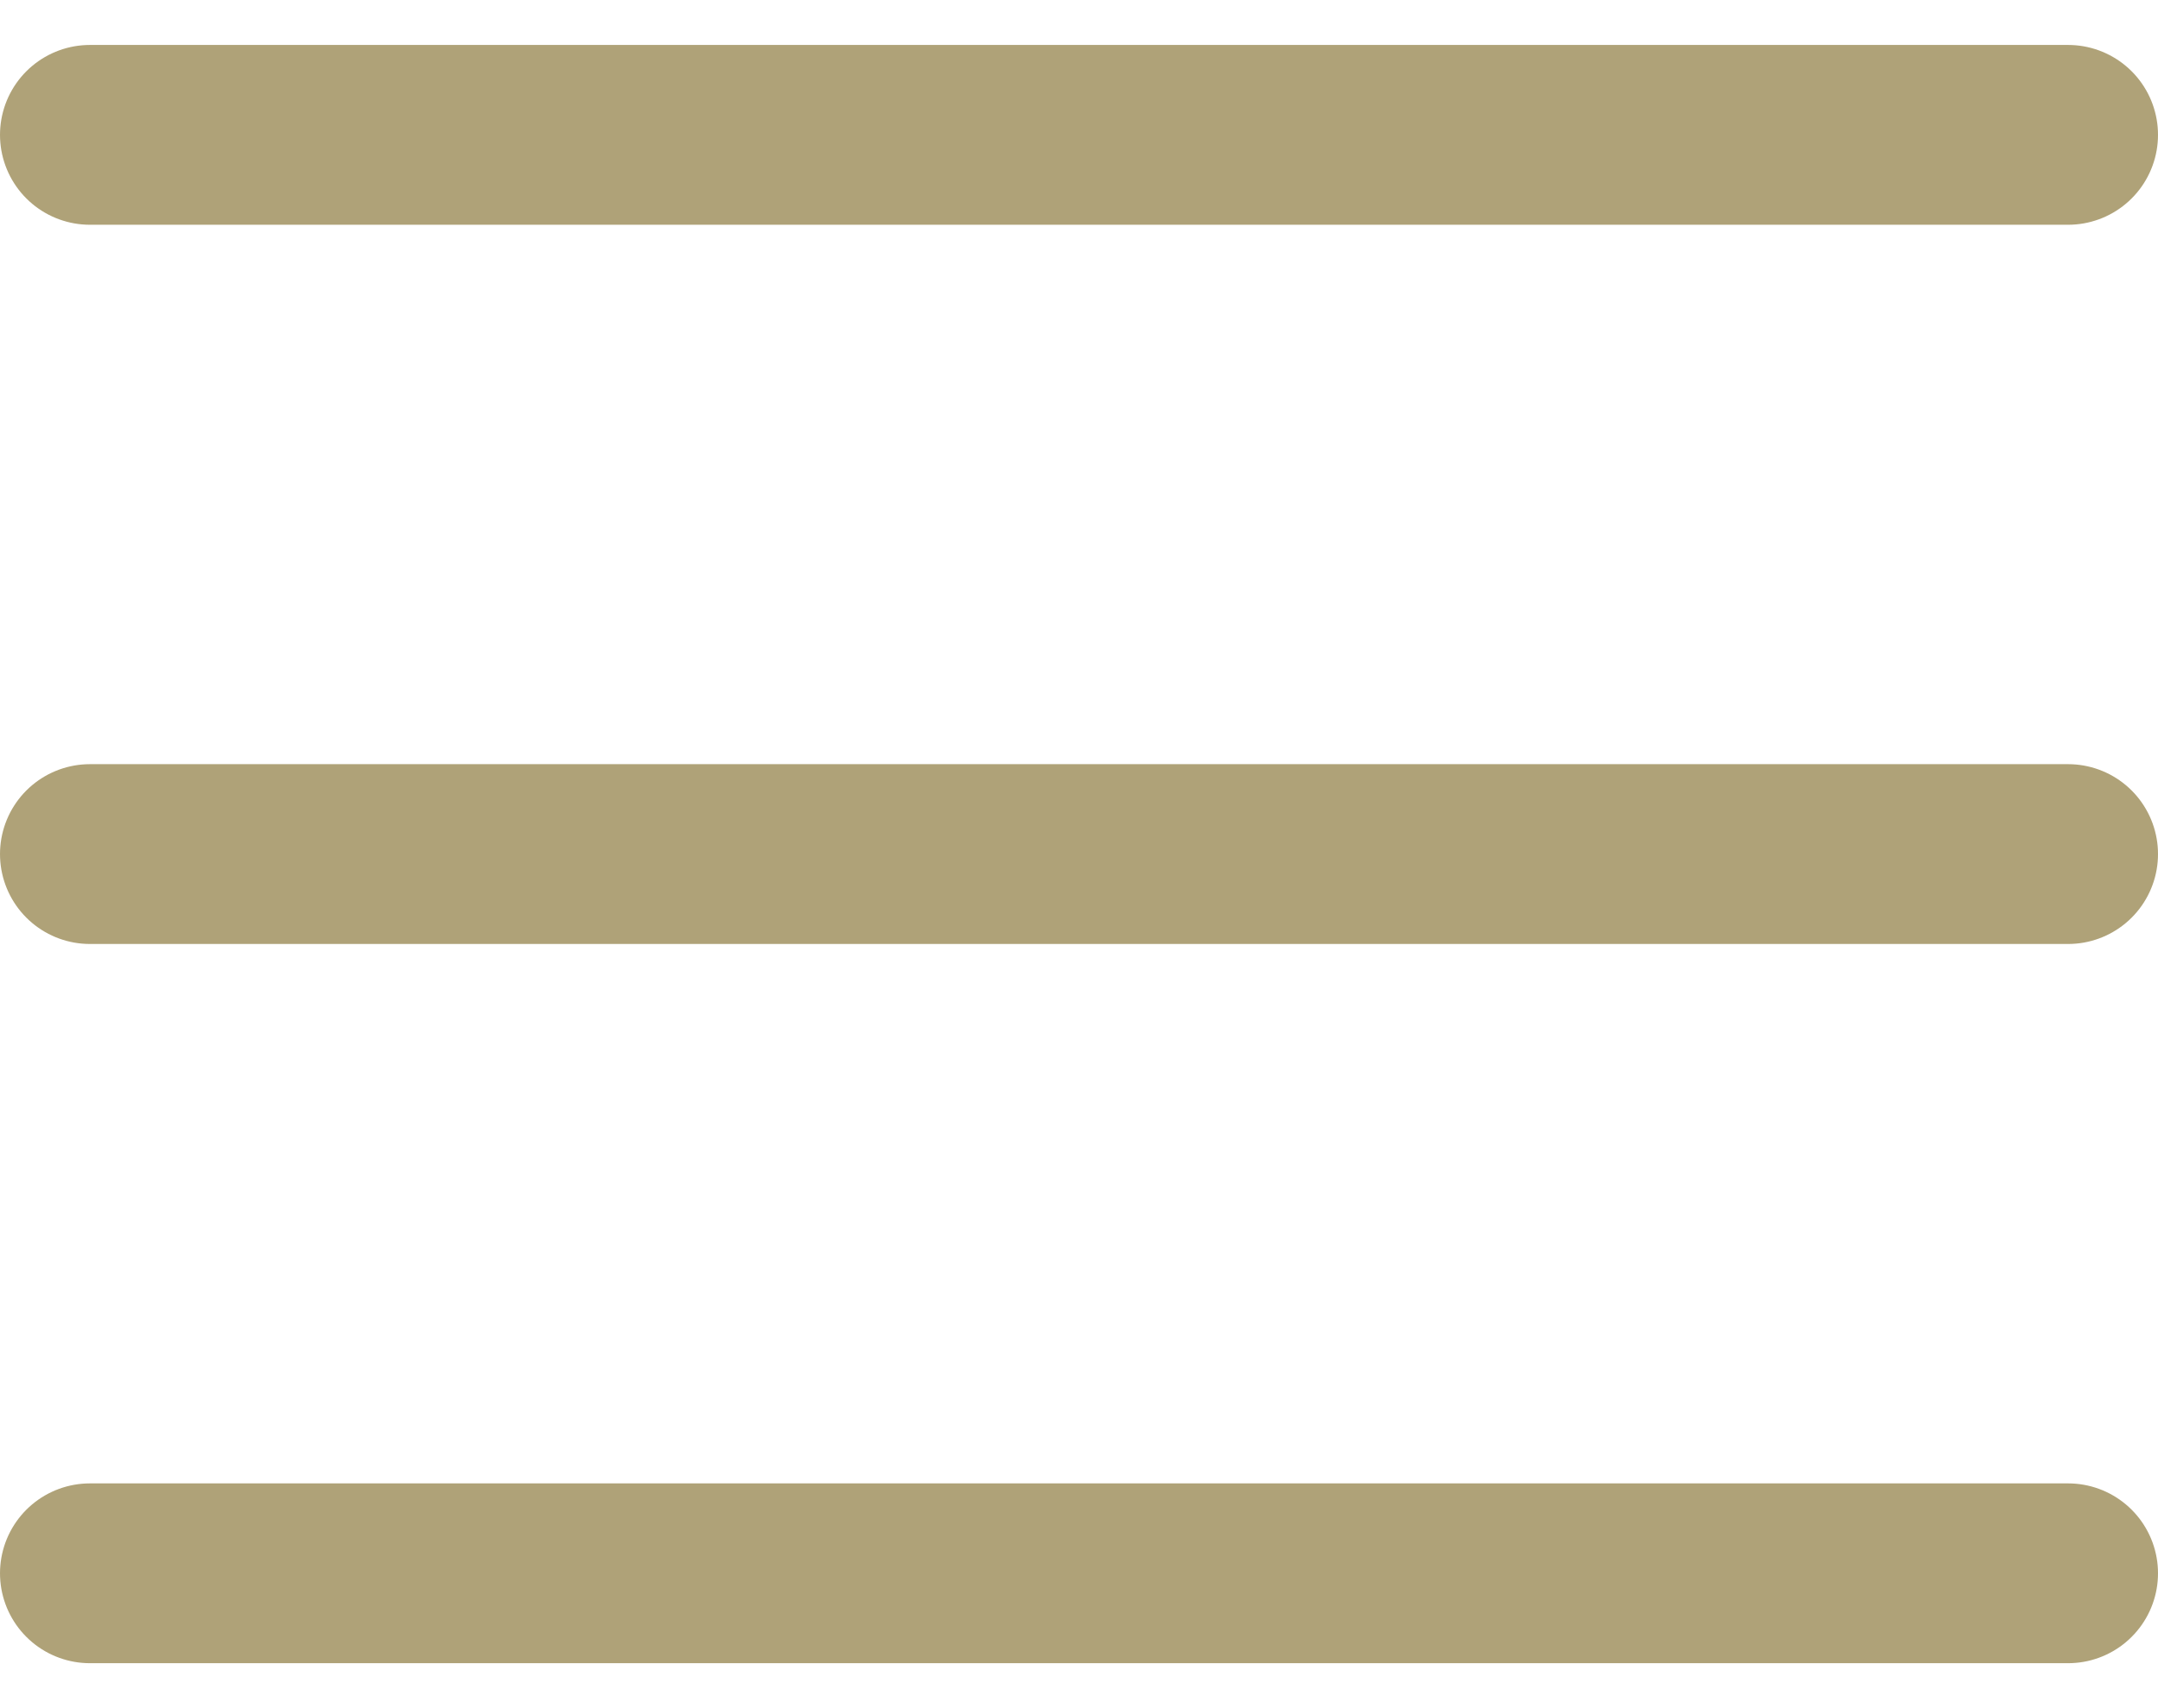 <svg xmlns="http://www.w3.org/2000/svg" width="24" height="19" viewBox="0 0 24 19">
    <g fill="none" fill-rule="evenodd" stroke="#AFA278" stroke-linecap="round" stroke-width="2">
        <path d="M0 .5L22 .5M0 8.5L22 8.5M0 16.5L22 16.5" transform="translate(1 1)"/>
    </g>
</svg>
